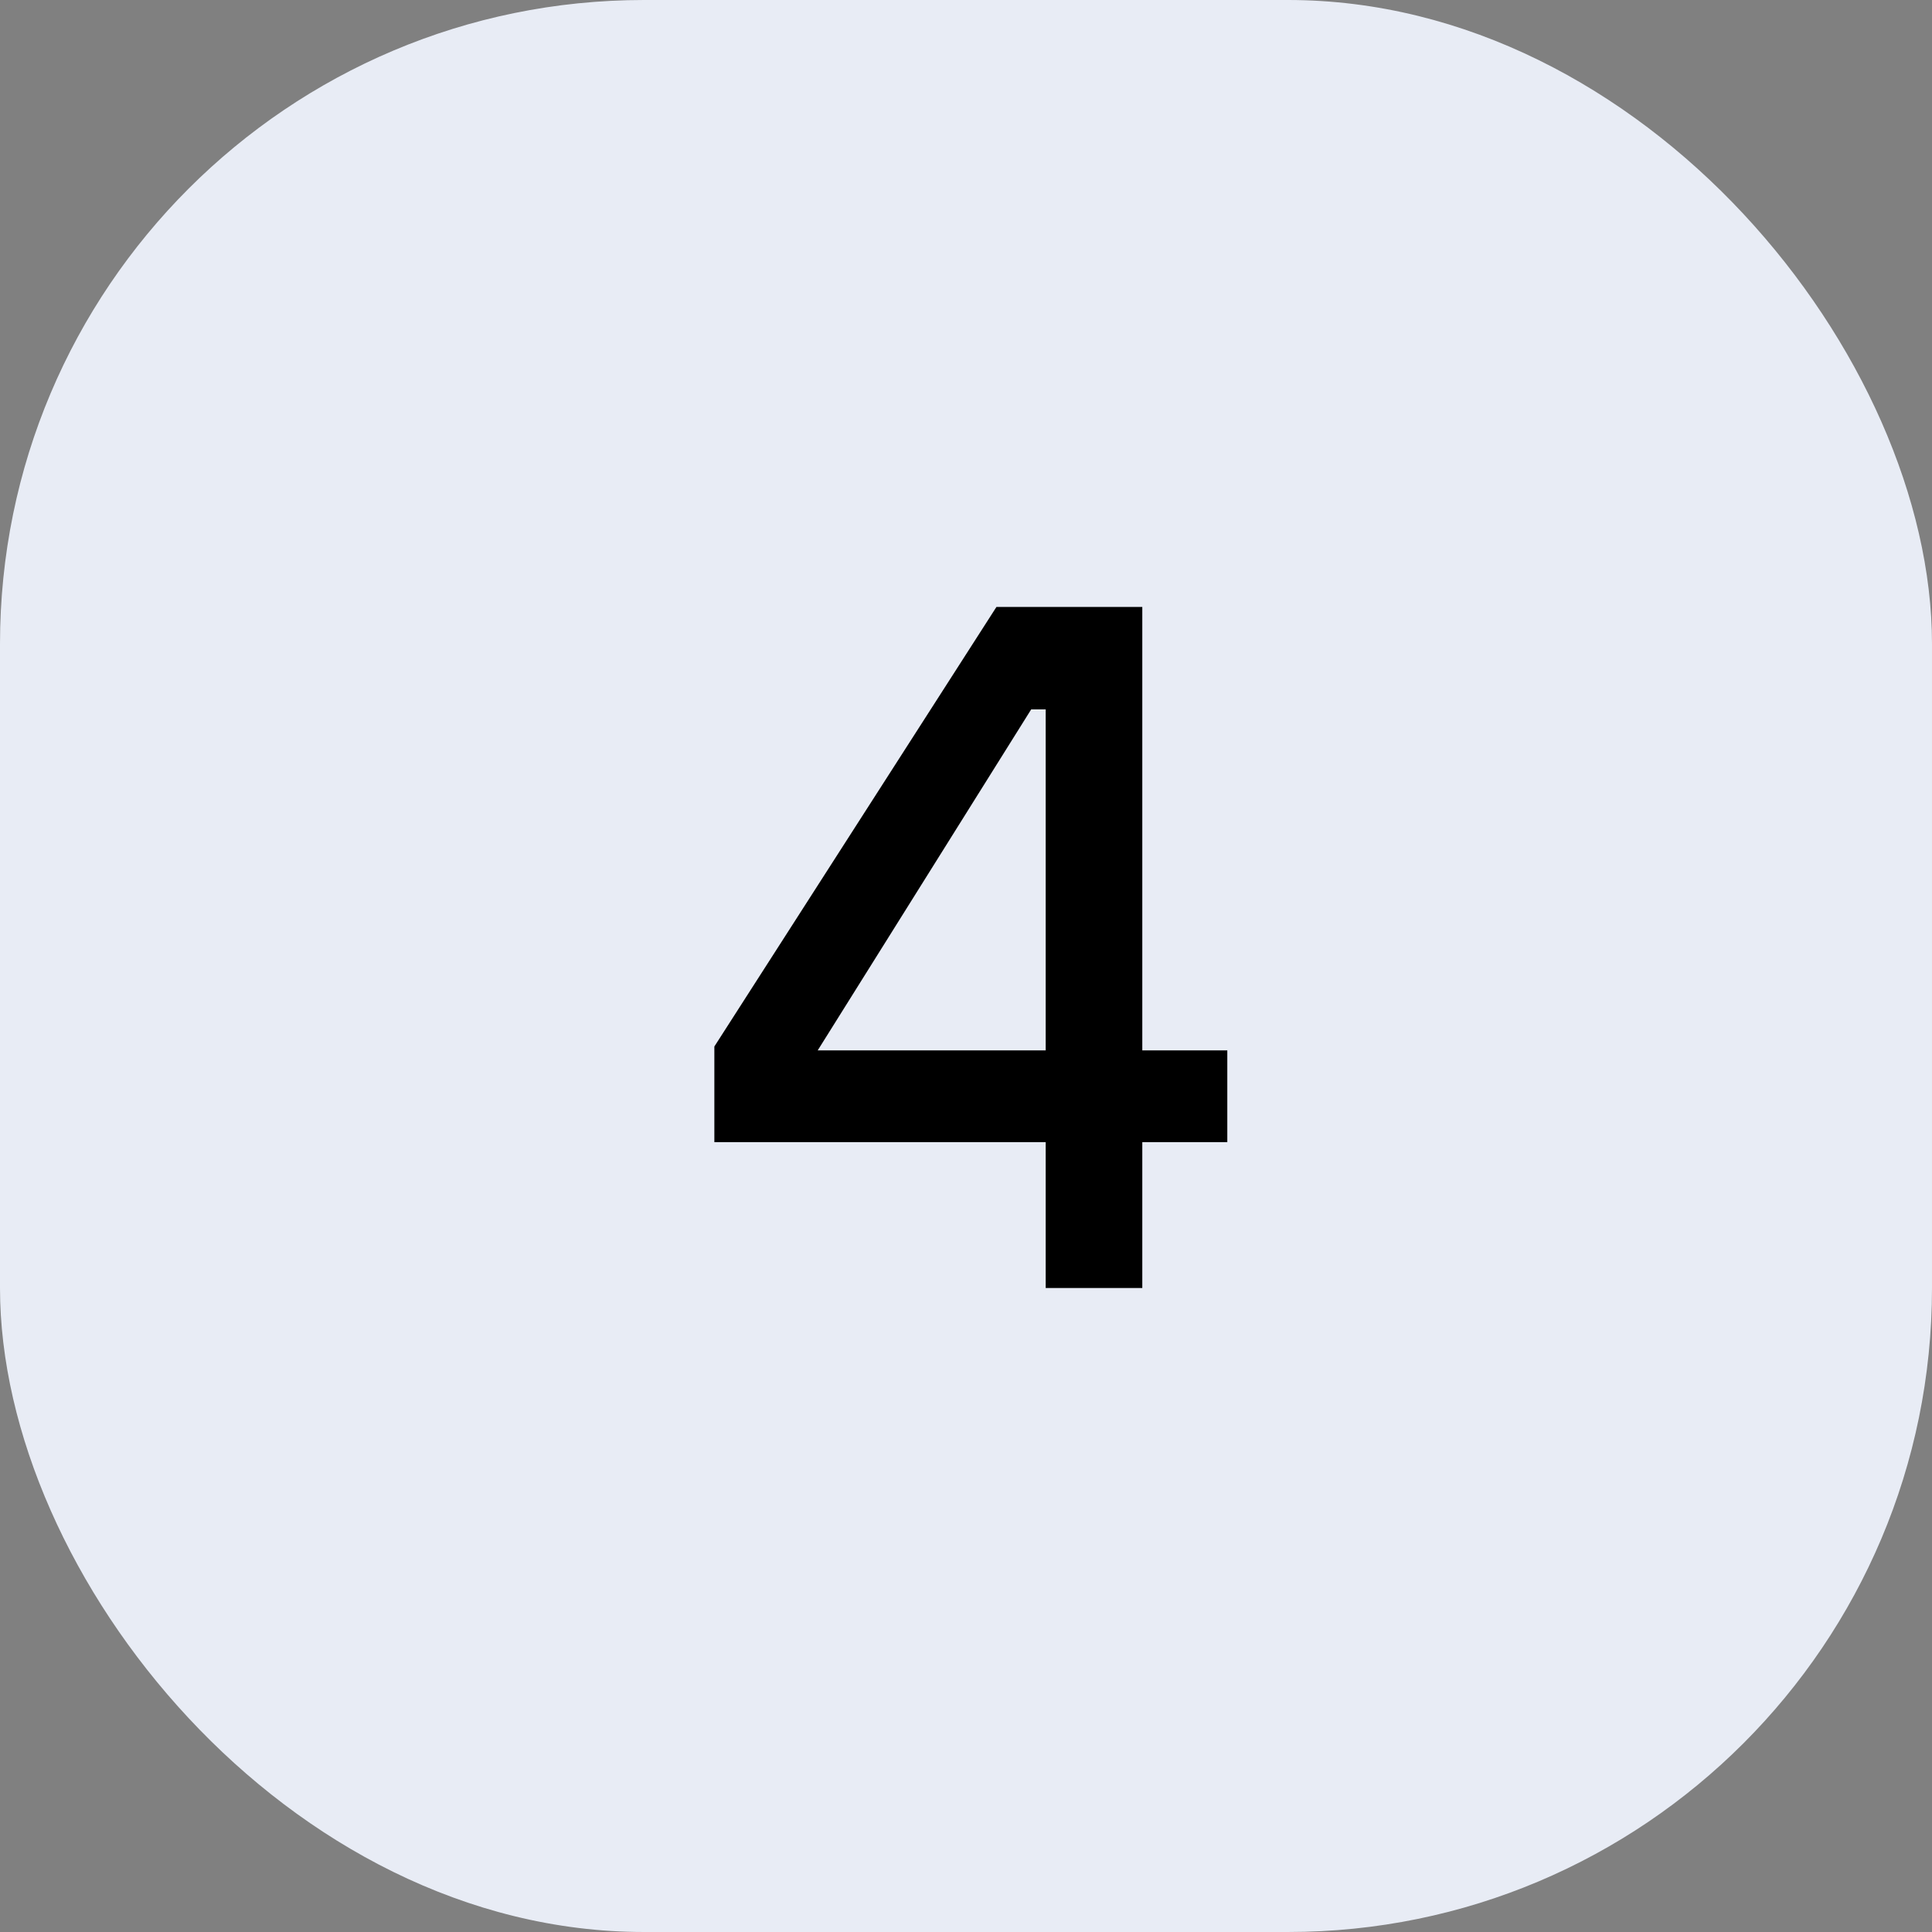 <?xml version="1.0" encoding="UTF-8"?> <svg xmlns="http://www.w3.org/2000/svg" width="36" height="36" viewBox="0 0 36 36" fill="none"><rect x="0" y="0" width="36" height="36" fill="#808080" stroke="none"/><rect width="36" height="36" rx="12" fill="#E8ECF5"></rect><path d="M21.285 24H19.485V21.282H13.311V19.5L18.567 11.31H21.285V19.572H22.869V21.282H21.285V24ZM19.215 13.218L15.237 19.572H19.485V13.218H19.215Z" fill="black"></path></svg> 